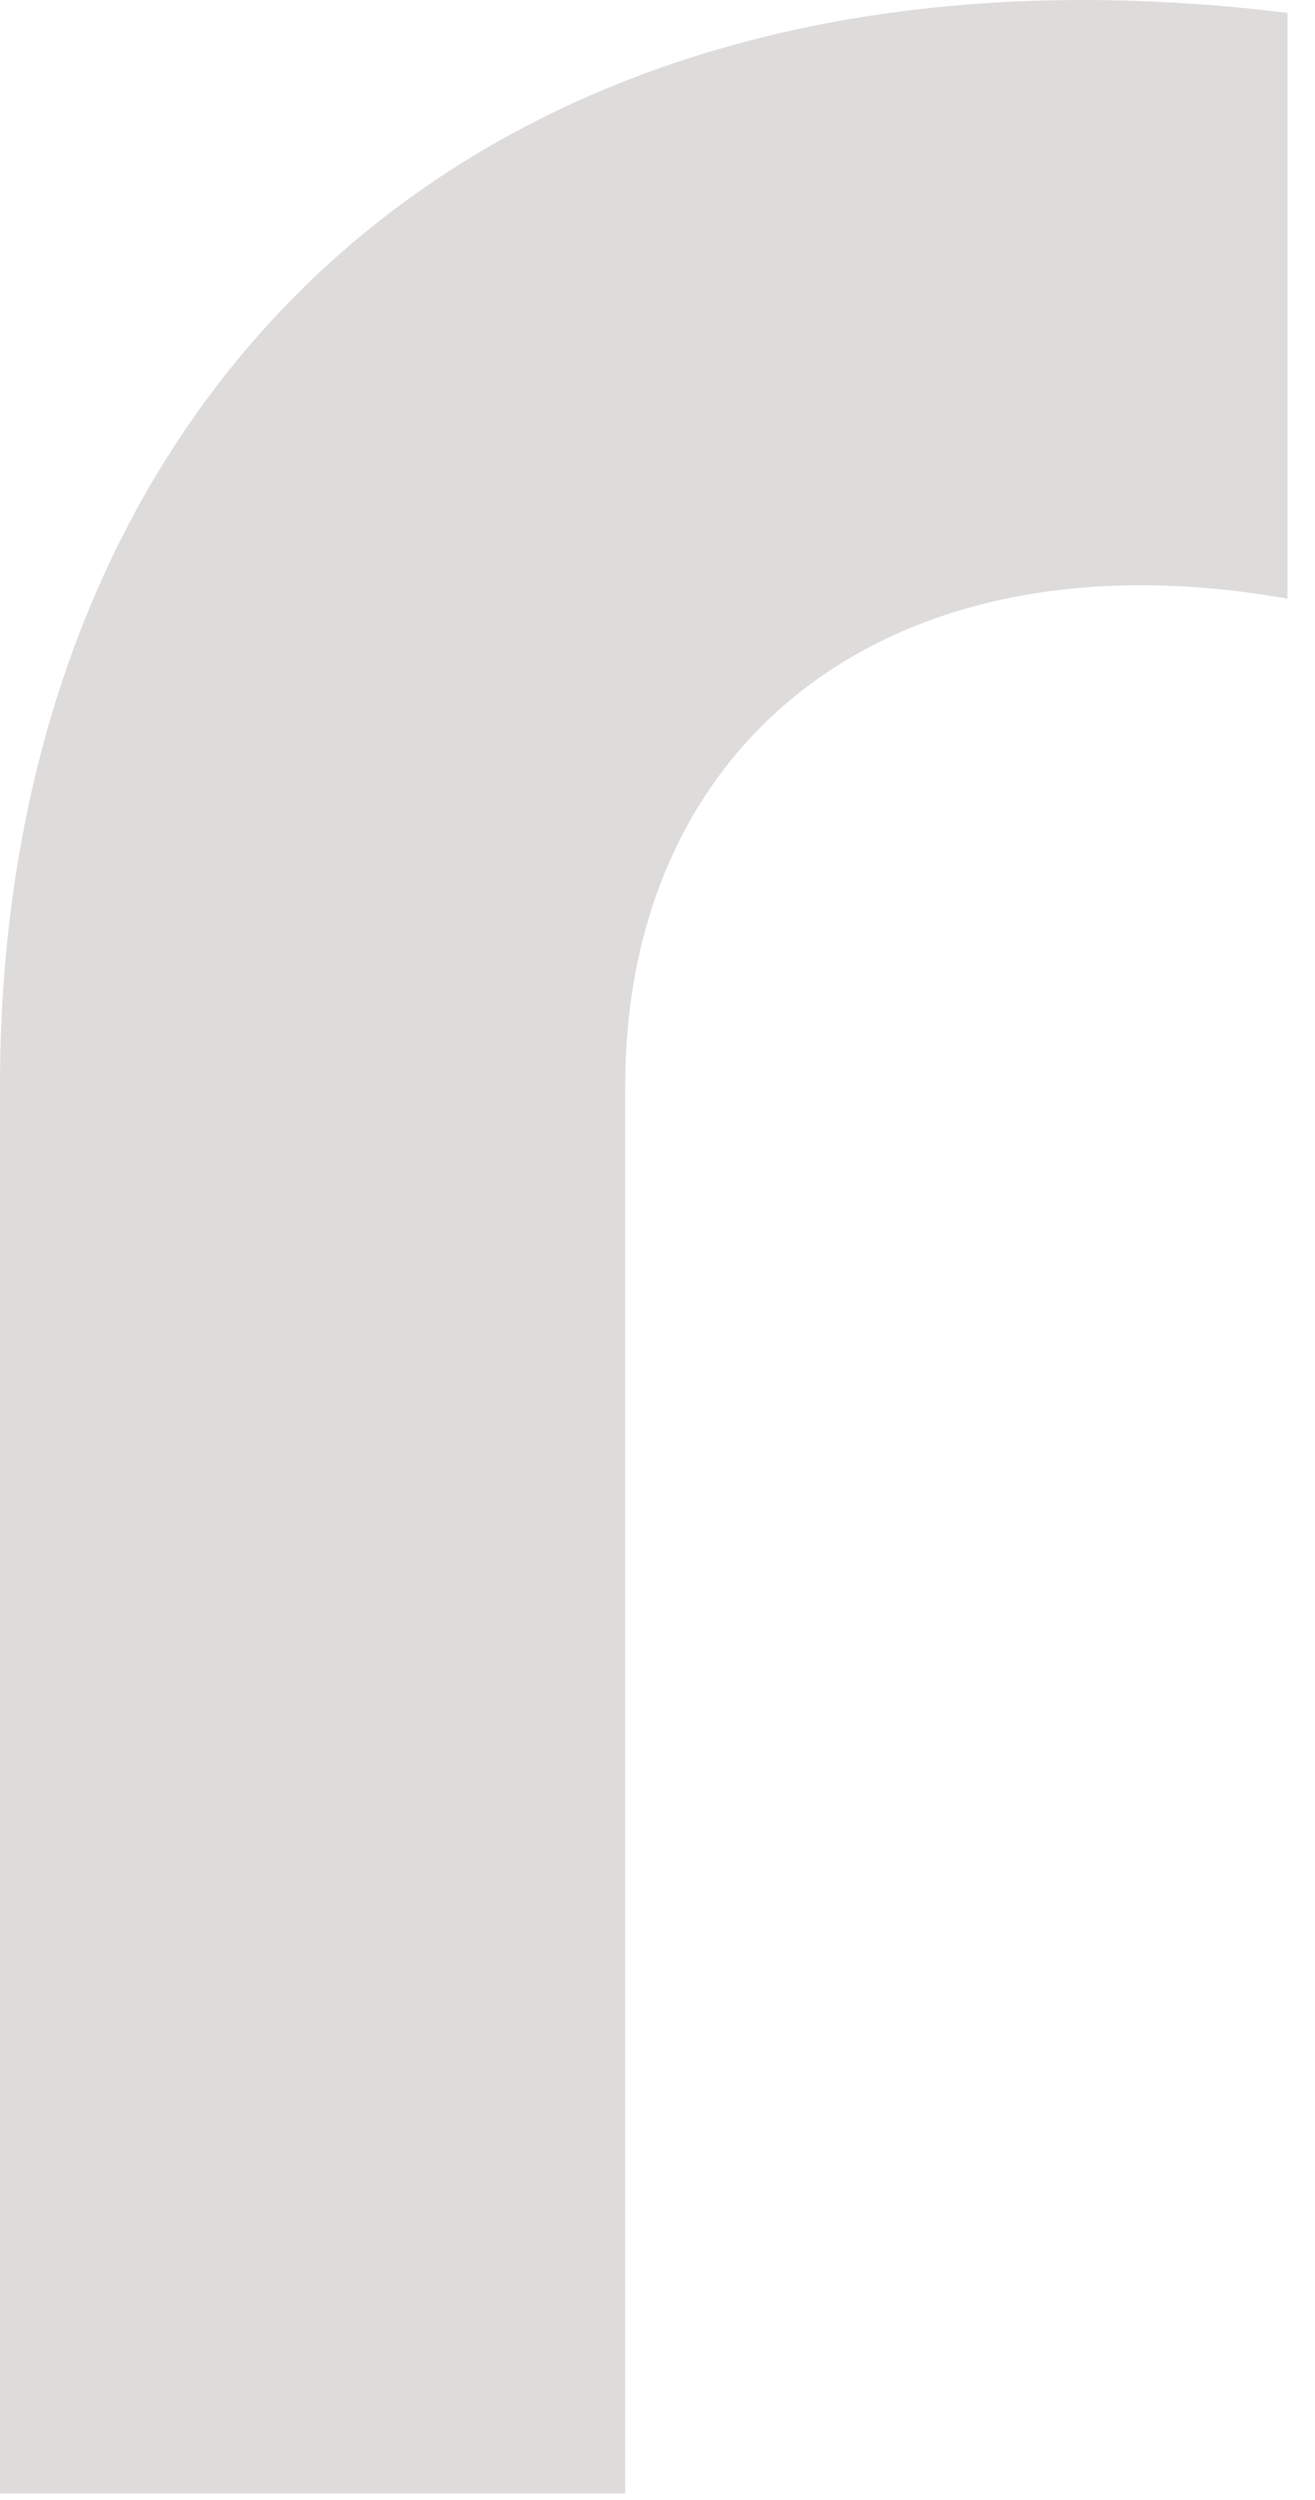 <?xml version="1.0" encoding="utf-8"?>
<svg xmlns="http://www.w3.org/2000/svg" fill="none" height="100%" overflow="visible" preserveAspectRatio="none" style="display: block;" viewBox="0 0 20 38" width="100%">
<path d="M0 16.507V37.901H9.509V16.507C9.509 11.266 13.527 8.03 19.581 9.1V0.195C7.286 -1.303 0 5.998 0 16.507Z" fill="#DEDBDB" id="Vector"/>
</svg>
